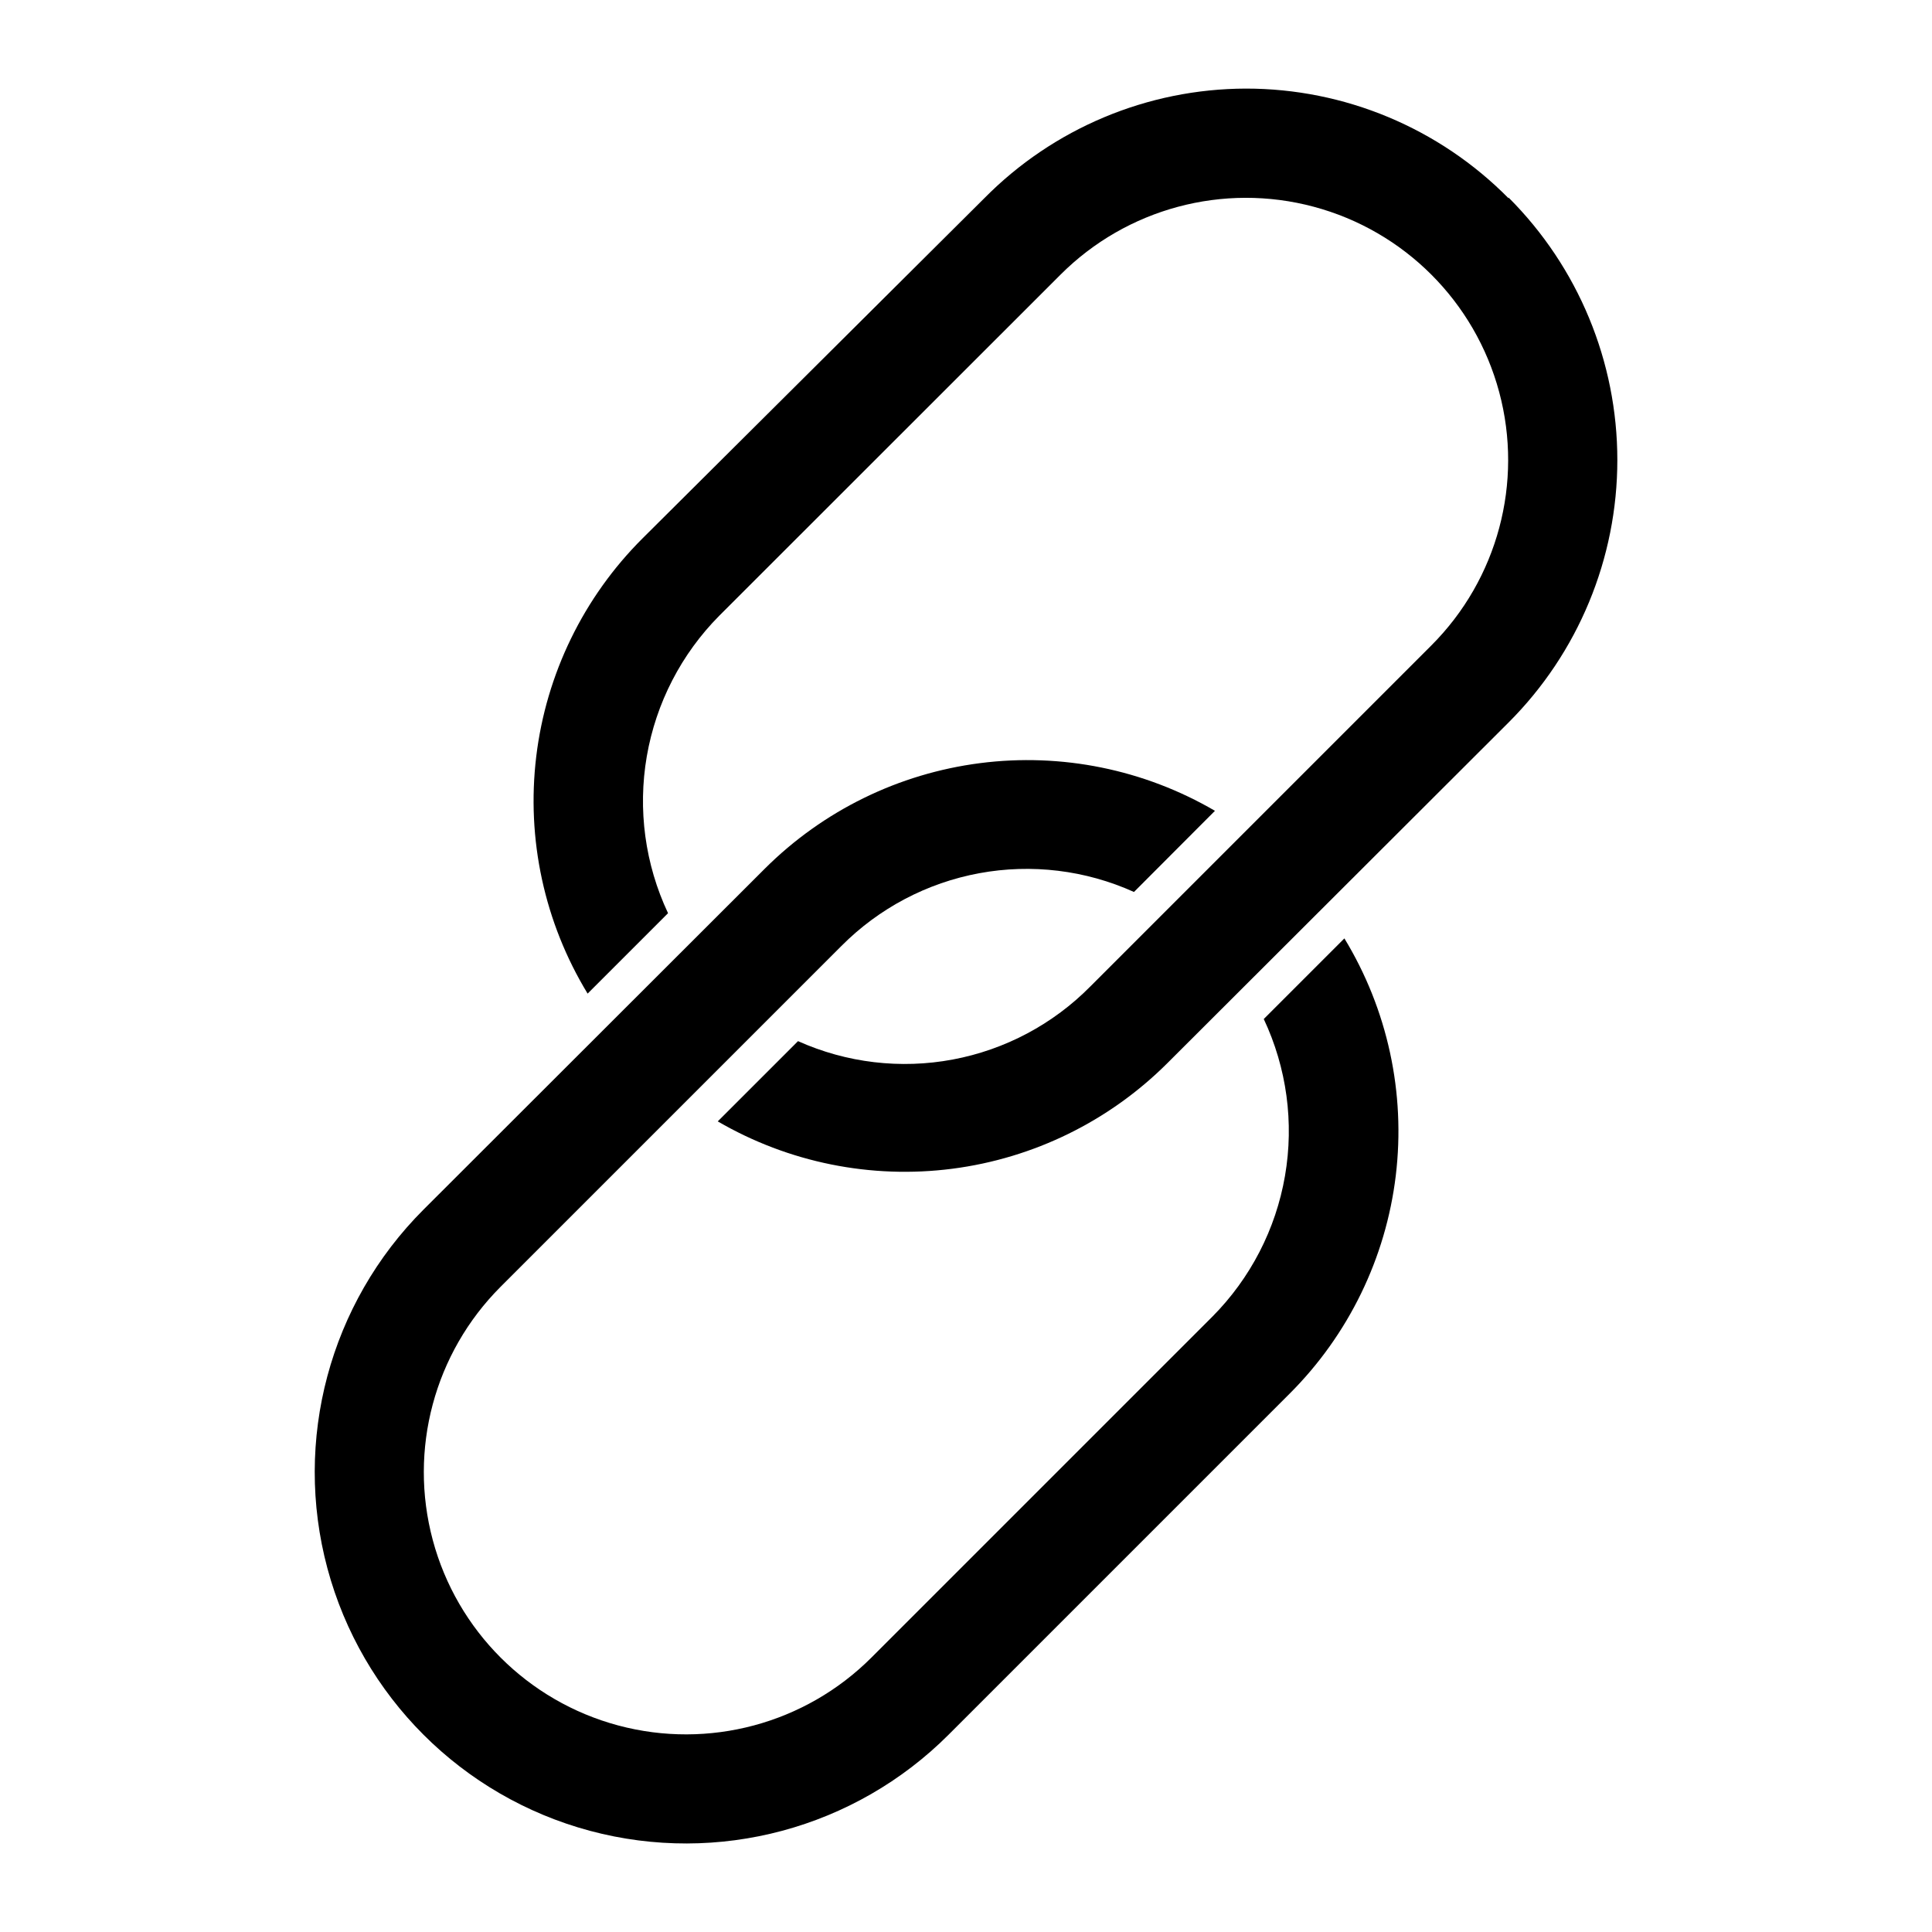 <?xml version="1.0" encoding="UTF-8"?>
<!-- Uploaded to: ICON Repo, www.iconrepo.com, Generator: ICON Repo Mixer Tools -->
<svg fill="#000000" width="800px" height="800px" version="1.1" viewBox="144 144 512 512" xmlns="http://www.w3.org/2000/svg">
 <g>
  <path d="m478.91 414.05c6.098 12.953 8.062 27.469 5.625 41.578-2.434 14.109-9.152 27.129-19.238 37.289l-90.348 90.344c-17.551 17.559-43.133 24.422-67.113 18.004-23.98-6.422-42.715-25.145-49.145-49.125-6.434-23.977 0.418-49.562 17.965-67.121l90.348-90.348c9.93-9.988 22.672-16.707 36.52-19.262 13.852-2.555 28.152-0.82 40.992 4.973l21.461-21.508h-0.004c-18.781-10.961-40.664-15.406-62.234-12.637-21.574 2.769-41.625 12.594-57.031 27.945l-90.492 90.395c-24.852 24.859-34.555 61.094-25.449 95.047s35.629 60.473 69.59 69.566c33.957 9.09 70.184-0.625 95.035-25.484l90.348-90.348c15.605-15.57 25.52-35.934 28.156-57.82 2.633-21.887-2.164-44.02-13.621-62.852z"/>
  <path d="m543.78 196.54c-18.379-18.609-43.453-29.078-69.613-29.062-26.059 0.055-51.016 10.52-69.32 29.062l-90.59 90.156c-15.598 15.562-25.512 35.918-28.148 57.793-2.637 21.879 2.16 44.008 13.617 62.828l21.316-21.316-0.004 0.004c-6.098-12.957-8.062-27.473-5.629-41.582 2.438-14.109 9.152-27.125 19.242-37.285l90.395-90.348c17.551-17.559 43.133-24.418 67.113-18 23.98 6.418 42.715 25.145 49.145 49.121 6.434 23.977-0.418 49.566-17.965 67.121l-90.348 90.348c-9.898 10.035-22.625 16.805-36.48 19.402-13.852 2.598-28.168 0.898-41.027-4.867l-21.27 21.266c18.77 10.914 40.613 15.328 62.148 12.551 21.531-2.777 41.543-12.586 56.926-27.906l90.492-90.348c18.461-18.445 28.832-43.469 28.832-69.566 0-26.094-10.371-51.117-28.832-69.562z"/>
 </g>
</svg>